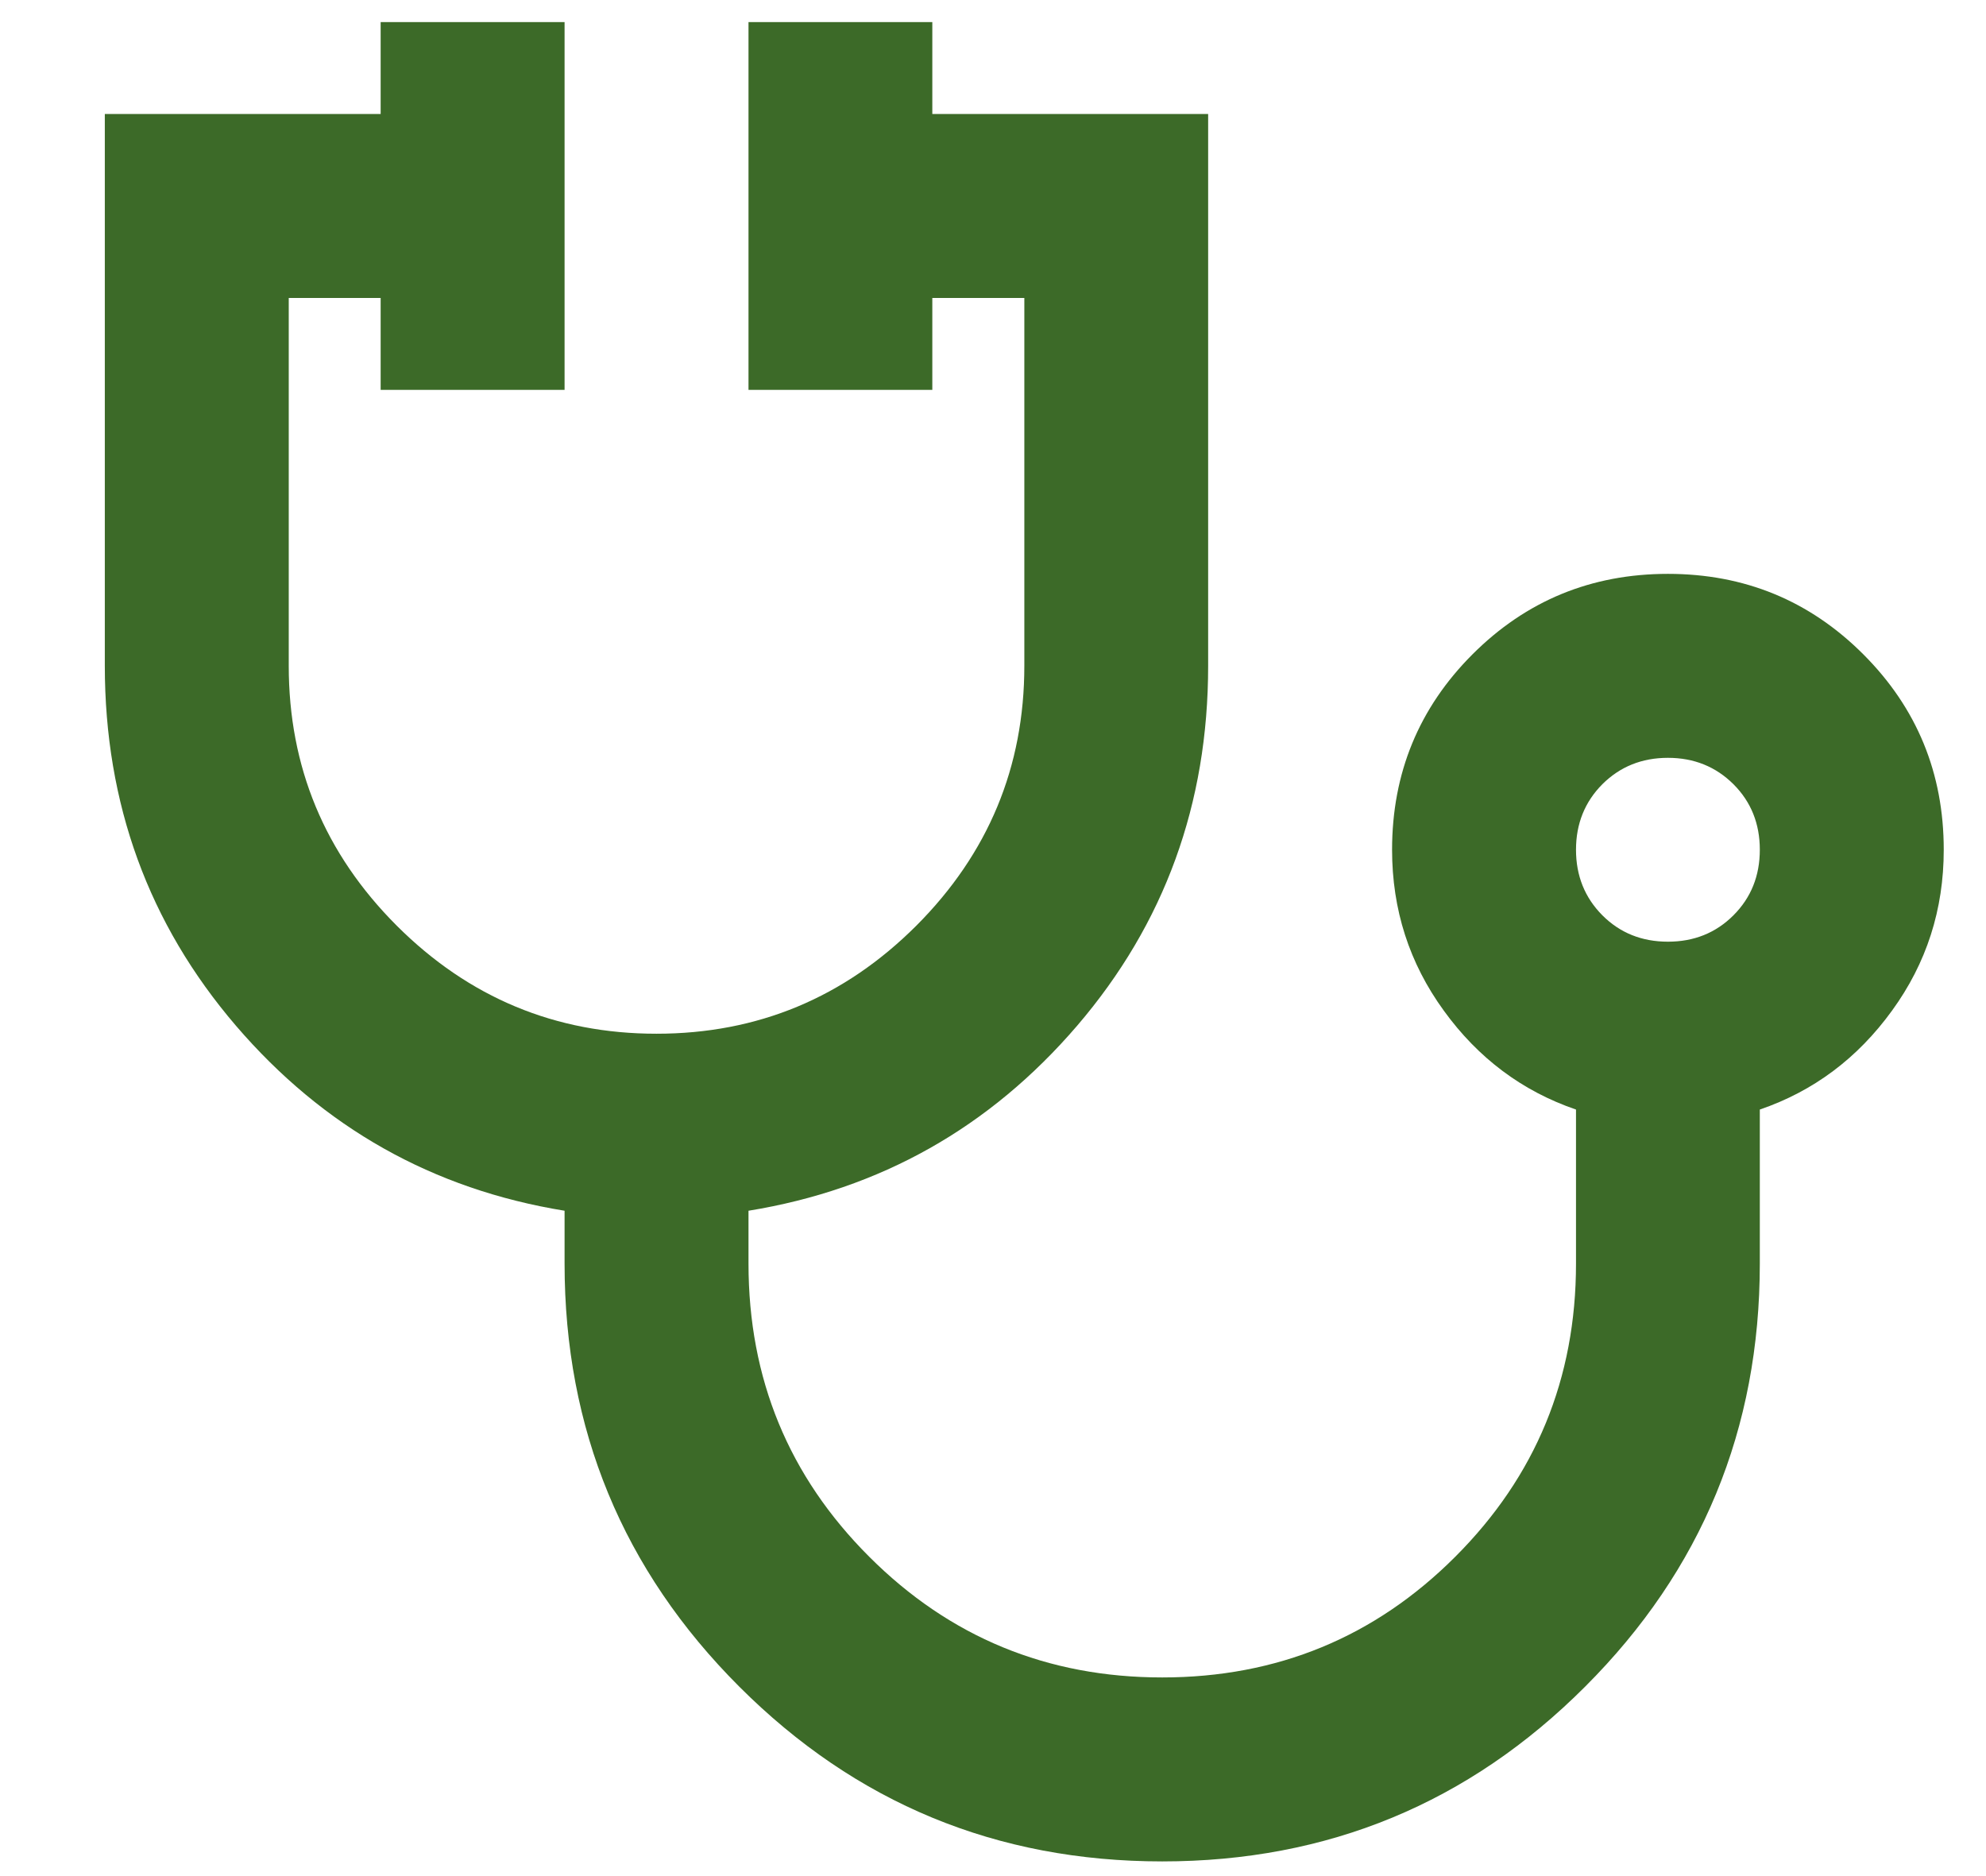 <svg xmlns="http://www.w3.org/2000/svg" width="18" height="17" viewBox="0 0 18 17" fill="none"><path d="M10.534 16.867C9.034 16.867 7.756 16.339 6.7 15.283C5.645 14.228 5.117 12.95 5.117 11.45V10.971C3.923 10.777 2.93 10.217 2.138 9.294C1.346 8.37 0.95 7.283 0.95 6.033V1.033H3.45V0.2H5.117V3.533H3.45V2.7H2.617V6.033C2.617 6.95 2.943 7.735 3.596 8.388C4.249 9.04 5.034 9.367 5.95 9.367C6.867 9.367 7.652 9.04 8.305 8.388C8.957 7.735 9.284 6.95 9.284 6.033V2.7H8.45V3.533H6.784V0.2H8.45V1.033H10.95V6.033C10.95 7.283 10.555 8.37 9.763 9.294C8.971 10.217 7.978 10.777 6.784 10.971V11.45C6.784 12.492 7.148 13.377 7.878 14.106C8.607 14.835 9.492 15.2 10.534 15.2C11.575 15.2 12.461 14.835 13.19 14.106C13.919 13.377 14.284 12.492 14.284 11.45V10.054C13.798 9.888 13.398 9.589 13.086 9.158C12.773 8.728 12.617 8.242 12.617 7.7C12.617 7.006 12.86 6.415 13.346 5.929C13.832 5.443 14.423 5.2 15.117 5.2C15.812 5.2 16.402 5.443 16.888 5.929C17.374 6.415 17.617 7.006 17.617 7.7C17.617 8.242 17.461 8.728 17.148 9.158C16.836 9.589 16.436 9.888 15.95 10.054V11.45C15.95 12.95 15.423 14.228 14.367 15.283C13.312 16.339 12.034 16.867 10.534 16.867ZM15.117 8.533C15.353 8.533 15.551 8.454 15.711 8.294C15.871 8.134 15.95 7.936 15.95 7.7C15.95 7.464 15.871 7.266 15.711 7.106C15.551 6.947 15.353 6.867 15.117 6.867C14.881 6.867 14.683 6.947 14.523 7.106C14.364 7.266 14.284 7.464 14.284 7.7C14.284 7.936 14.364 8.134 14.523 8.294C14.683 8.454 14.881 8.533 15.117 8.533Z" fill="#3C6A28"></path></svg>